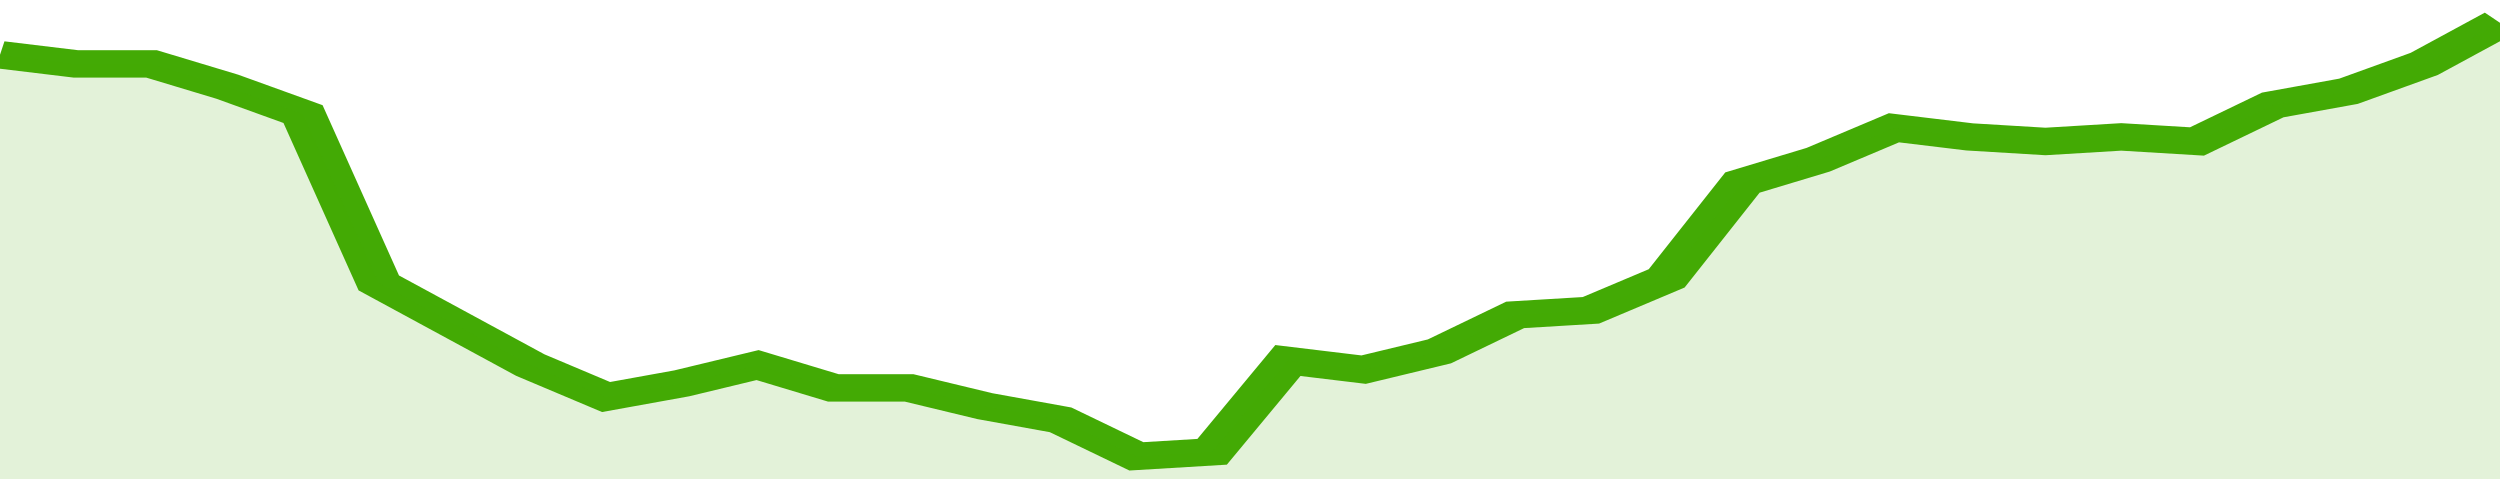 <svg xmlns="http://www.w3.org/2000/svg" viewBox="0 0 330 105" width="120" height="23" preserveAspectRatio="none">
				 <polyline fill="none" stroke="#43AA05" stroke-width="6" points="0, 12 10, 14 20, 14 30, 19 40, 25 50, 62 60, 71 70, 80 80, 87 90, 84 100, 80 110, 85 120, 85 130, 89 140, 92 150, 100 160, 99 170, 79 180, 81 190, 77 200, 69 210, 68 220, 61 230, 40 240, 35 250, 28 260, 30 270, 31 280, 30 290, 31 300, 23 310, 20 320, 14 330, 5 330, 5 "> </polyline>
				 <polygon fill="#43AA05" opacity="0.15" points="0, 105 0, 12 10, 14 20, 14 30, 19 40, 25 50, 62 60, 71 70, 80 80, 87 90, 84 100, 80 110, 85 120, 85 130, 89 140, 92 150, 100 160, 99 170, 79 180, 81 190, 77 200, 69 210, 68 220, 61 230, 40 240, 35 250, 28 260, 30 270, 31 280, 30 290, 31 300, 23 310, 20 320, 14 330, 5 330, 105 "></polygon>
			</svg>